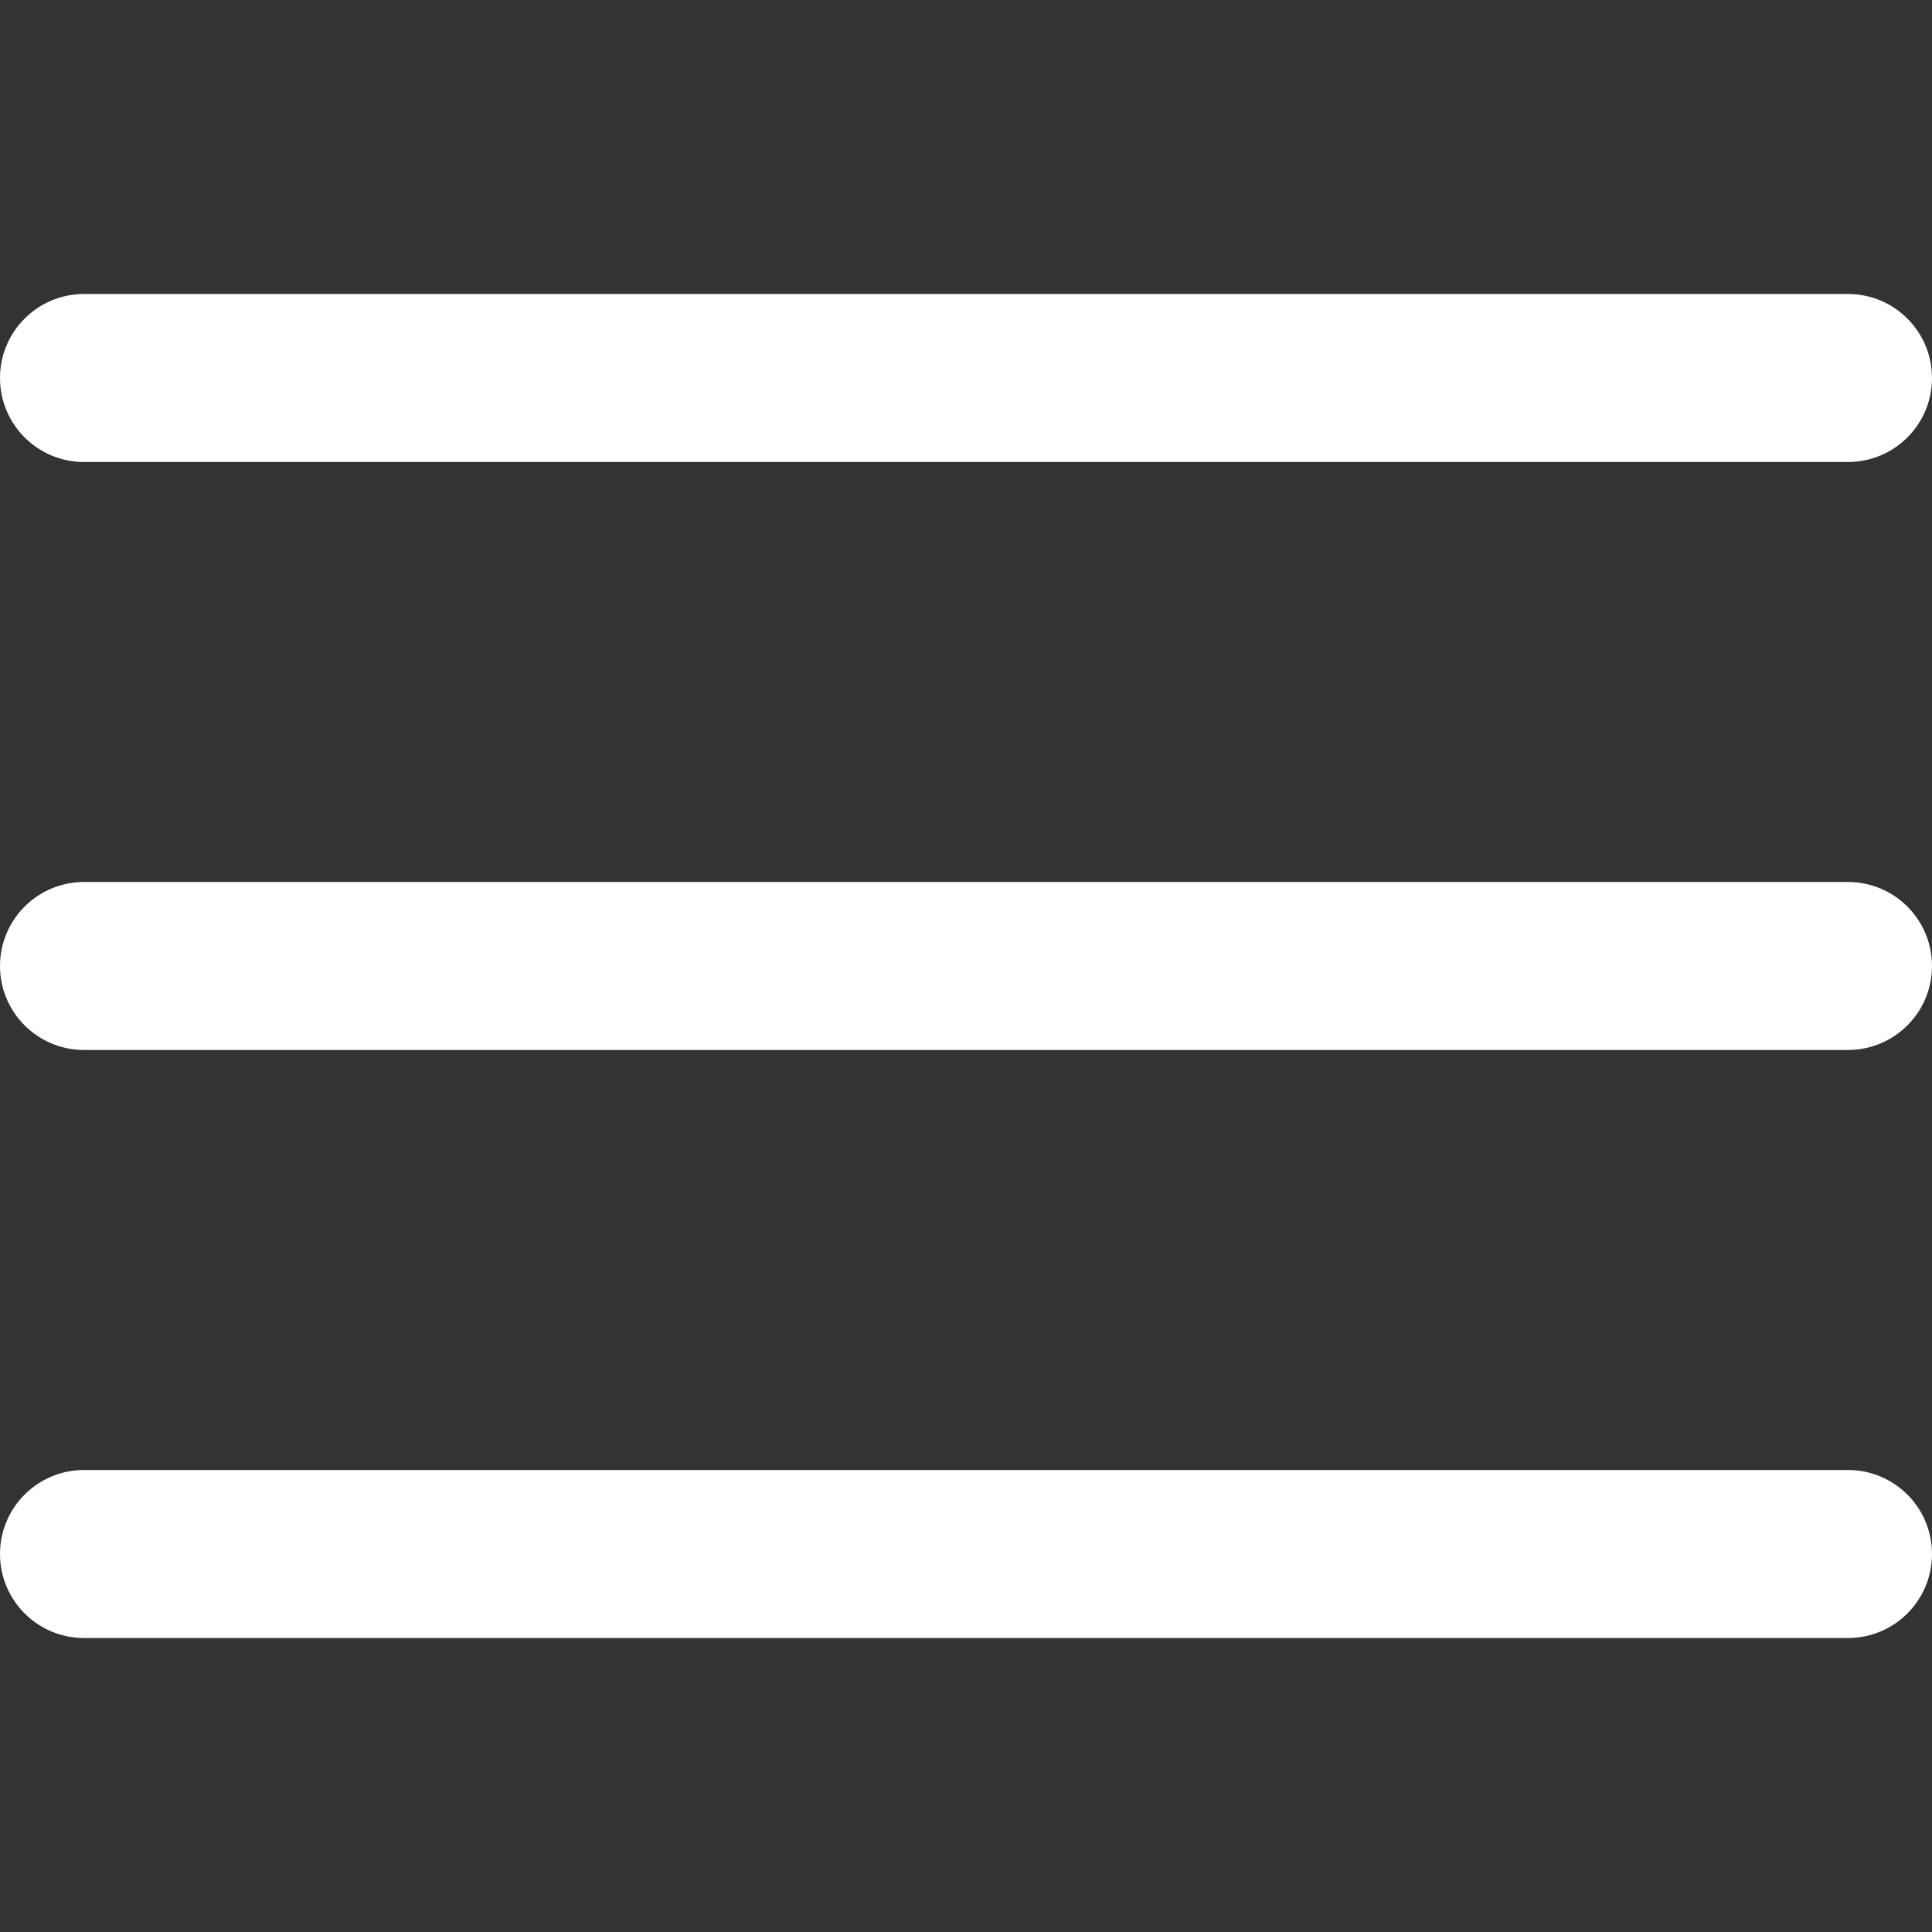 <?xml version="1.0" encoding="UTF-8"?> <svg xmlns="http://www.w3.org/2000/svg" width="54" height="54" viewBox="0 0 54 54" fill="none"><rect x="0" y="0" width="54" height="54" fill="#333333" stroke="none"/><path d="M51.652 24.652H2.348C1.051 24.652 0 25.703 0 27C0 28.296 1.051 29.347 2.348 29.347H51.652C52.949 29.347 54 28.296 54 27C54 25.703 52.949 24.652 51.652 24.652Z" fill="white"></path><path d="M2.348 12.913H51.652C52.949 12.913 54 11.862 54 10.565C54 9.268 52.949 8.217 51.652 8.217H2.348C1.051 8.217 0 9.268 0 10.565C0 11.862 1.051 12.913 2.348 12.913Z" fill="white"></path><path d="M51.652 41.087H2.348C1.051 41.087 0 42.138 0 43.435C0 44.731 1.051 45.783 2.348 45.783H51.652C52.949 45.783 54 44.731 54 43.435C54 42.138 52.949 41.087 51.652 41.087Z" fill="white"></path></svg> 